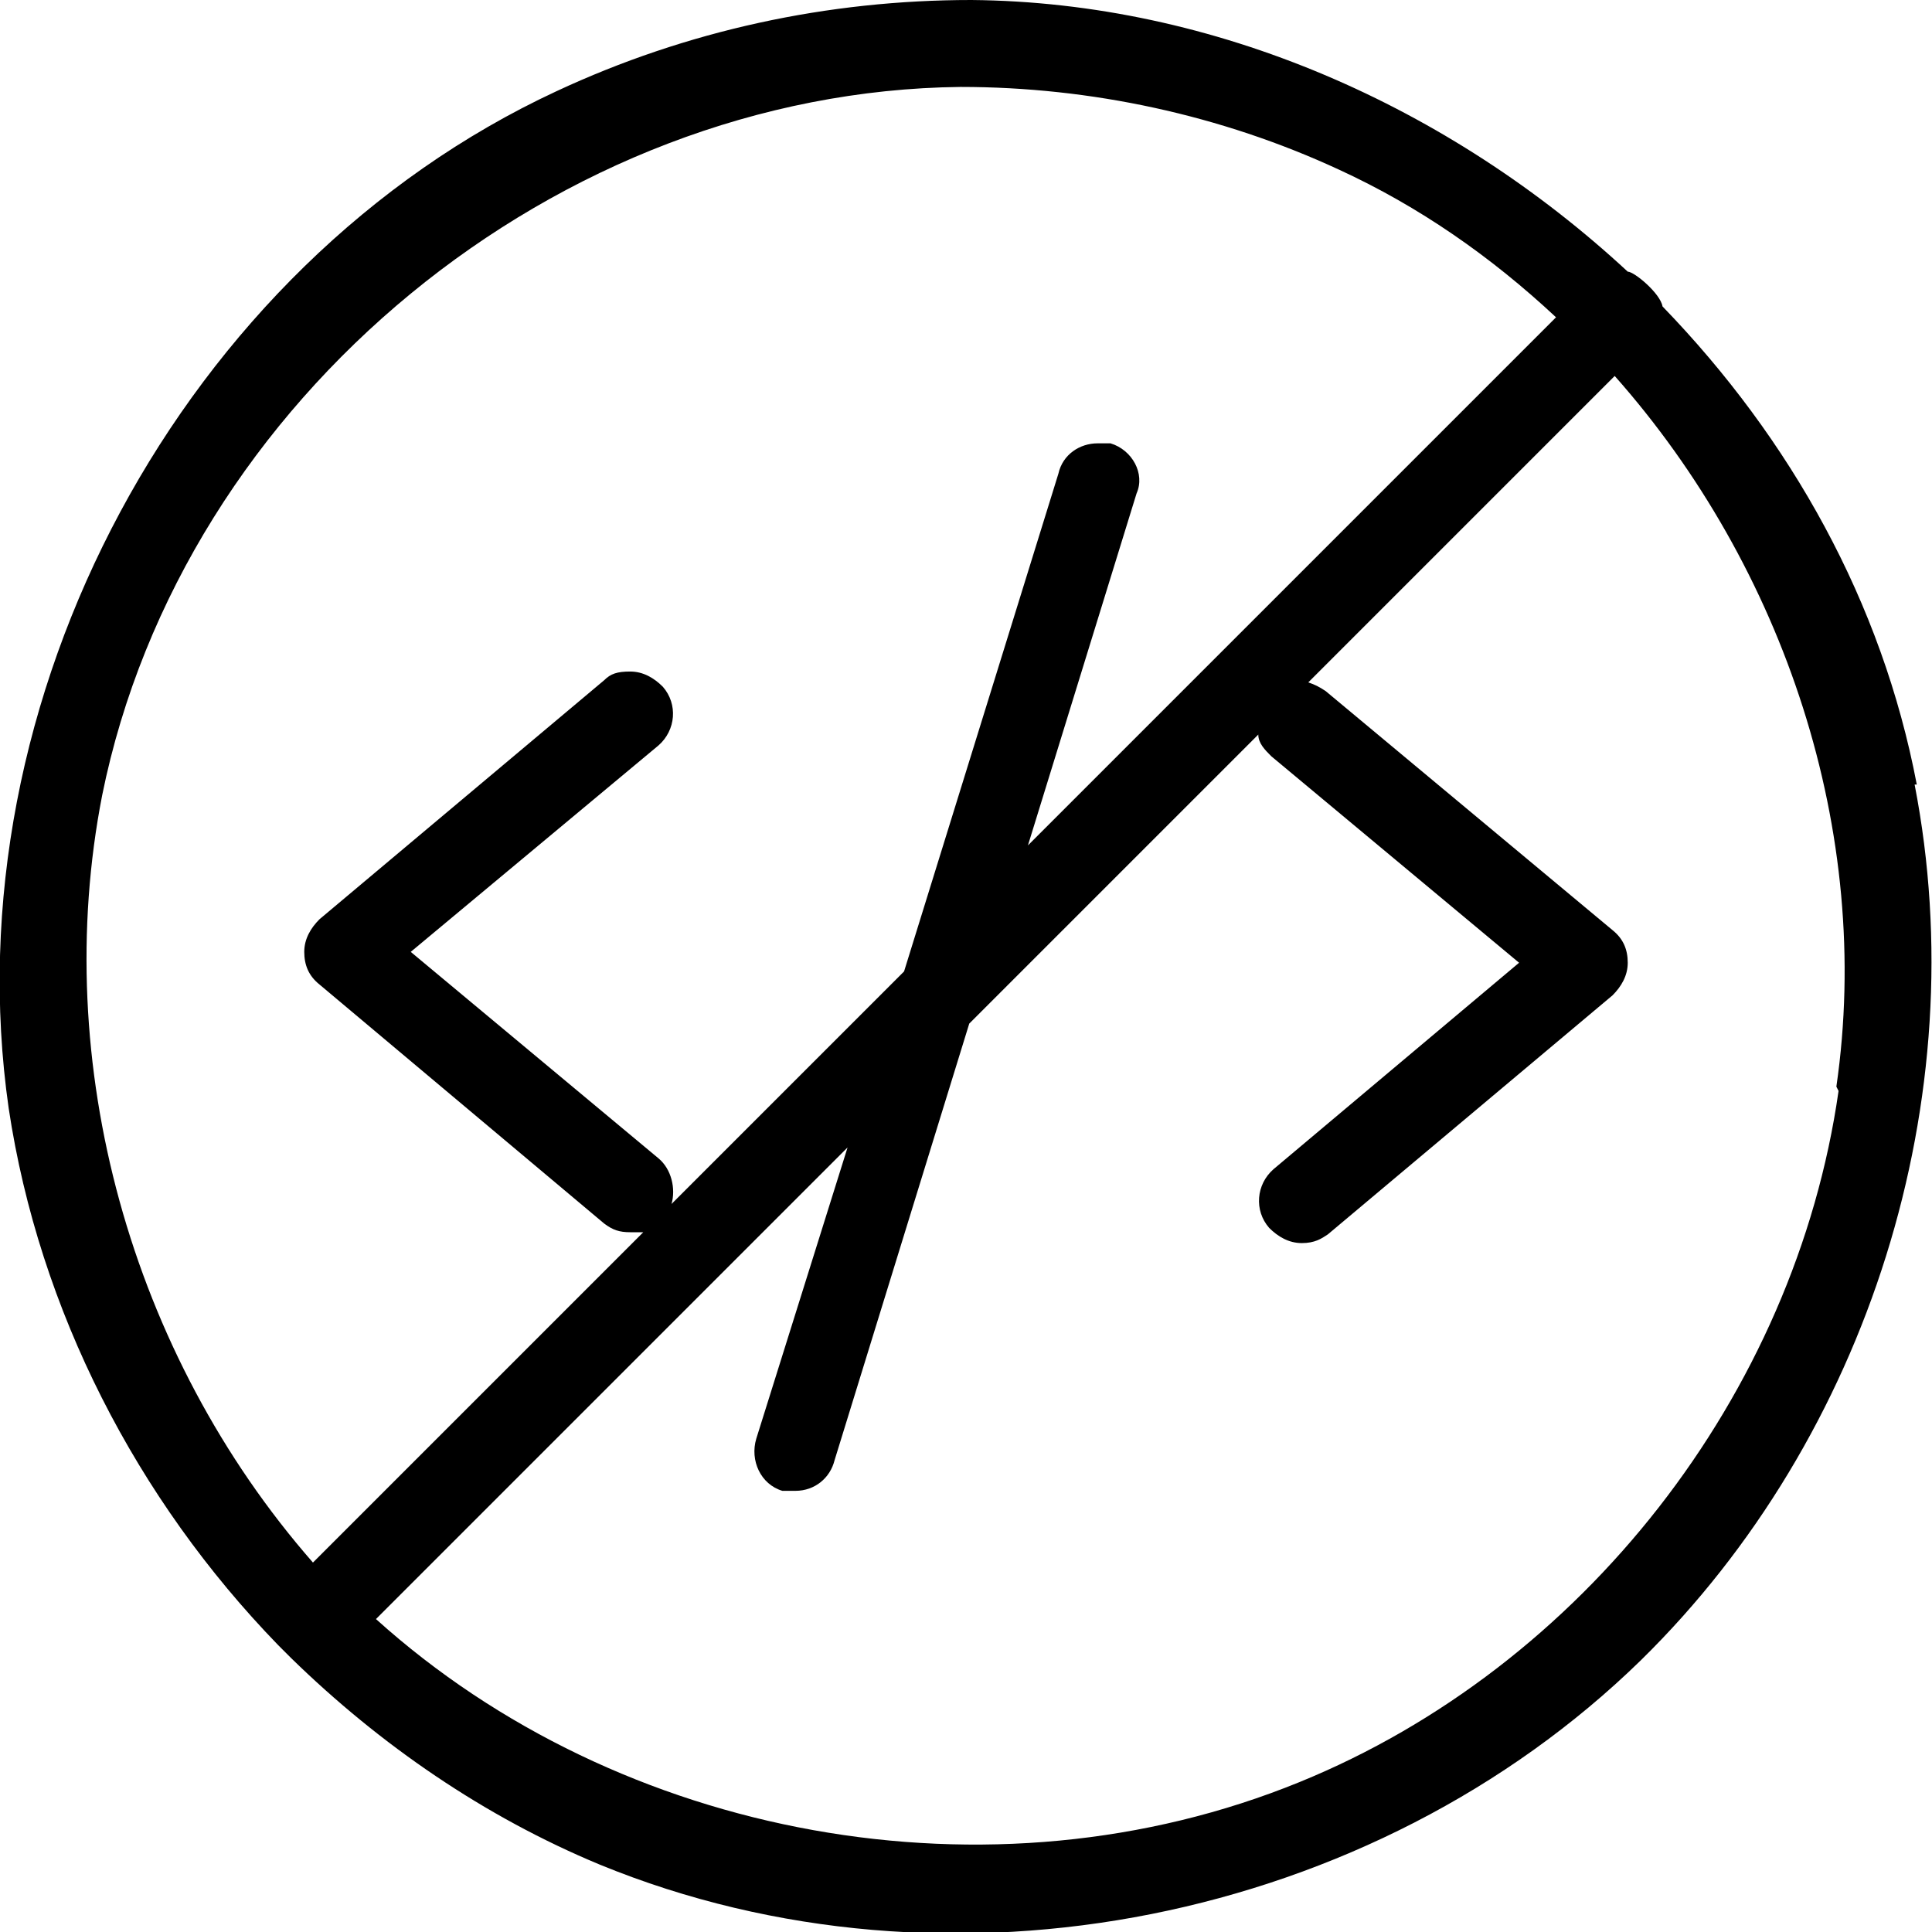 <svg viewBox="0 0 88.9 88.9" xmlns="http://www.w3.org/2000/svg"><path d="m88.2 36.1c-1.6-8.4-5.8-15.9-11.7-22-.1-.6-1.3-1.6-1.6-1.6-8.2-7.6-19-12.4-30.2-12.5-6.6 0-13.1 1.4-19.1 4.2-17.2 8-27.9 28-25.2 46.8 1.4 9.3 5.9 18 12.4 24.7l.6.6c4.1 4 8.9 7.3 14.2 9.5 16.1 6.6 35.6 2.6 47.9-9.4 10.5-10.3 15.4-25.9 12.6-40.3zm-83.5.5c3.7-18.3 21-32.4 39.5-32.6 6 0 12 1.3 17.4 3.8 3.7 1.7 7 4 10 6.8l-24.3 24.3 5-16.2c.4-.9-.2-2-1.2-2.3-.2 0-.4 0-.6 0-.8 0-1.6.5-1.8 1.4l-7.1 22.9-10.7 10.7c.2-.7 0-1.6-.6-2.1l-11.4-9.5 11.4-9.5c.8-.7.9-1.9.2-2.7-.4-.4-.9-.7-1.5-.7s-.9.1-1.2.4l-13.1 11c-.4.4-.7.9-.7 1.5s.2 1.1.7 1.5l13.1 11c.4.3.7.4 1.2.4s.4 0 .6 0l-15.2 15.2c-8.4-9.6-12.1-23-9.7-35.3zm79.9 13.6c-2 14-11.8 26.5-24.8 31.8-14.2 5.8-31.3 2.6-42.5-7.5l21.7-21.7-4.2 13.4c-.3 1 .2 2.1 1.2 2.4h.6c.9 0 1.6-.6 1.8-1.4l6.2-20.1 1.2-1.2 12.1-12.1c0 .4.3.7.6 1l11.4 9.5-11.3 9.5c-.8.7-.9 1.9-.2 2.7.4.4.9.7 1.5.7s.9-.2 1.2-.4l13.1-11c.4-.4.7-.9.7-1.5s-.2-1.1-.7-1.5l-13.2-11c-.3-.2-.5-.3-.8-.4l14.1-14.1c7.8 8.8 11.9 21 10.2 32.7z"/></svg>